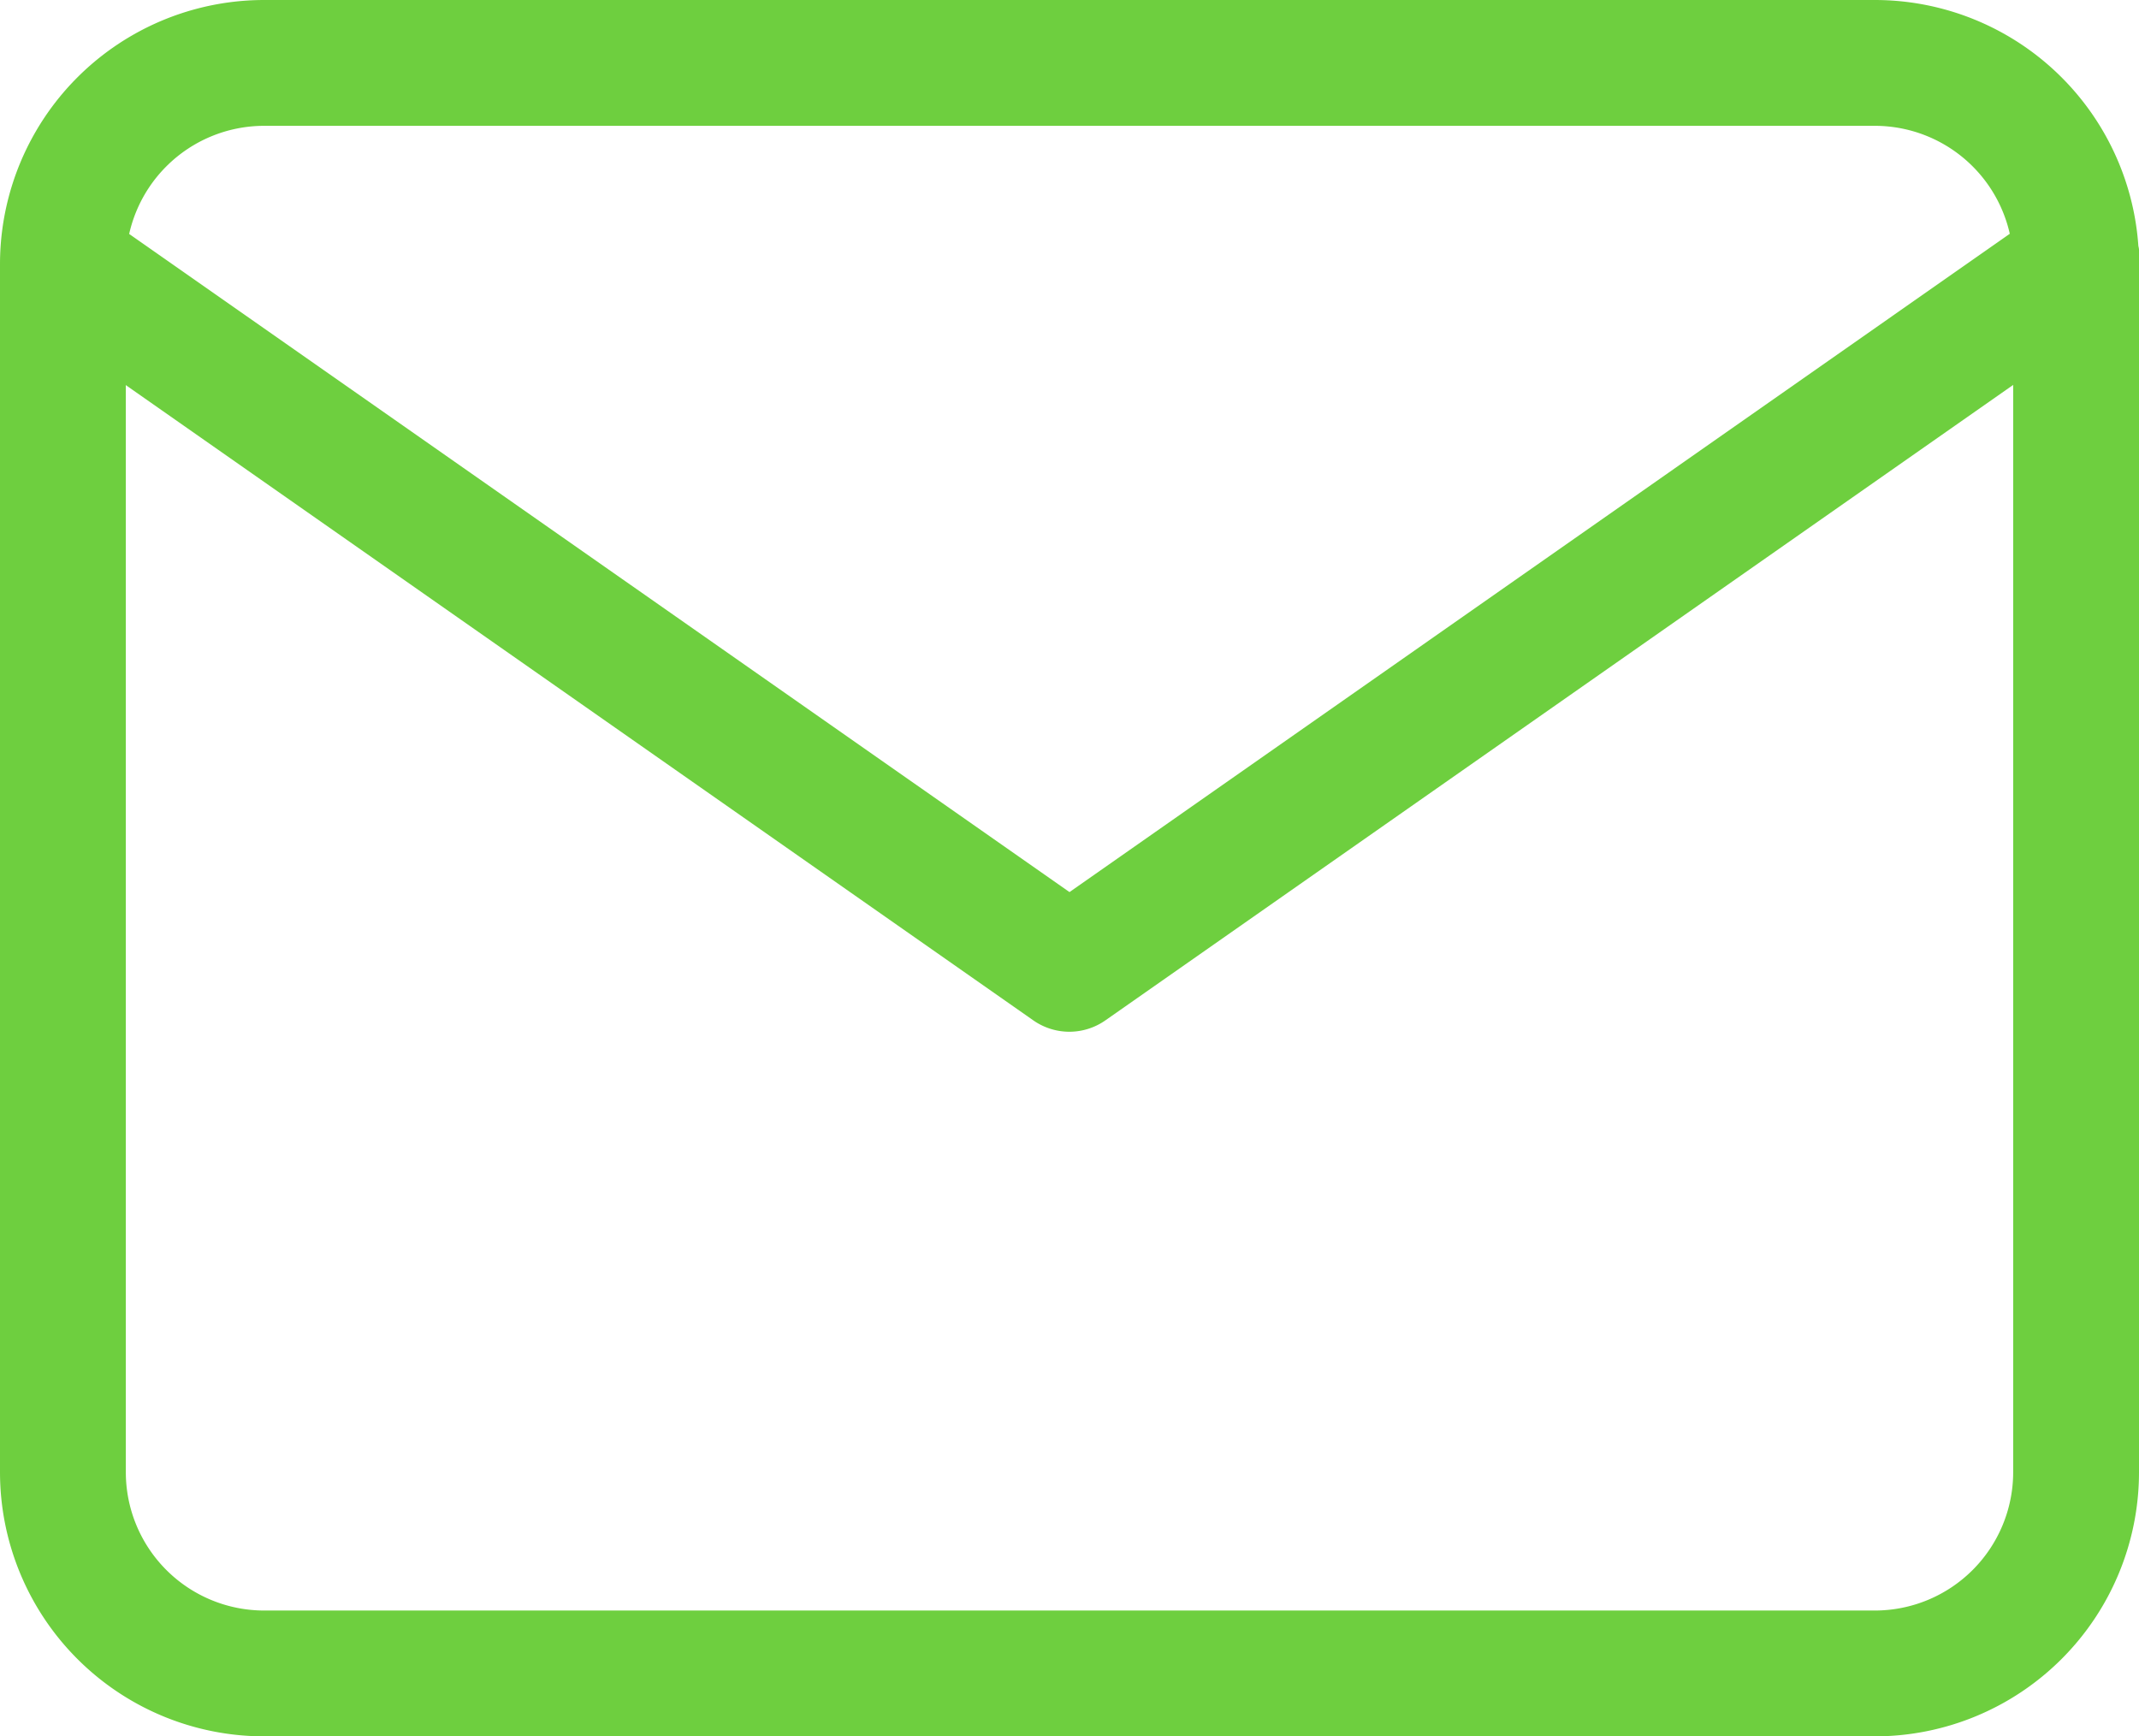 <svg xmlns="http://www.w3.org/2000/svg" width="17" height="13.8" viewBox="0 0 17 13.8">
  <g id="Icon_feather-mail" data-name="Icon feather-mail" transform="translate(-2.5 -5.5)">
    <path id="Path_1003" data-name="Path 1003" d="M4.6,5.5H17.4a2.1,2.1,0,0,1,2.1,2.1v9.6a2.1,2.1,0,0,1-2.1,2.1H4.6a2.1,2.1,0,0,1-2.1-2.1V7.6A2.1,2.1,0,0,1,4.6,5.5ZM17.4,18.3a1.1,1.1,0,0,0,1.1-1.1V7.6a1.1,1.1,0,0,0-1.1-1.1H4.6A1.1,1.1,0,0,0,3.5,7.6v9.6a1.1,1.1,0,0,0,1.1,1.1Z" fill="#6ecf3f"/>
    <path id="Path_1004" data-name="Path 1004" d="M11,15.1a.5.5,0,0,1-.287-.09l-8-5.6a.5.5,0,0,1,.573-.819L11,13.99l7.713-5.4a.5.5,0,1,1,.573.819l-8,5.6A.5.5,0,0,1,11,15.1Z" transform="translate(0 -1.4)" fill="#6ecf3f"/>
  </g>
</svg>
